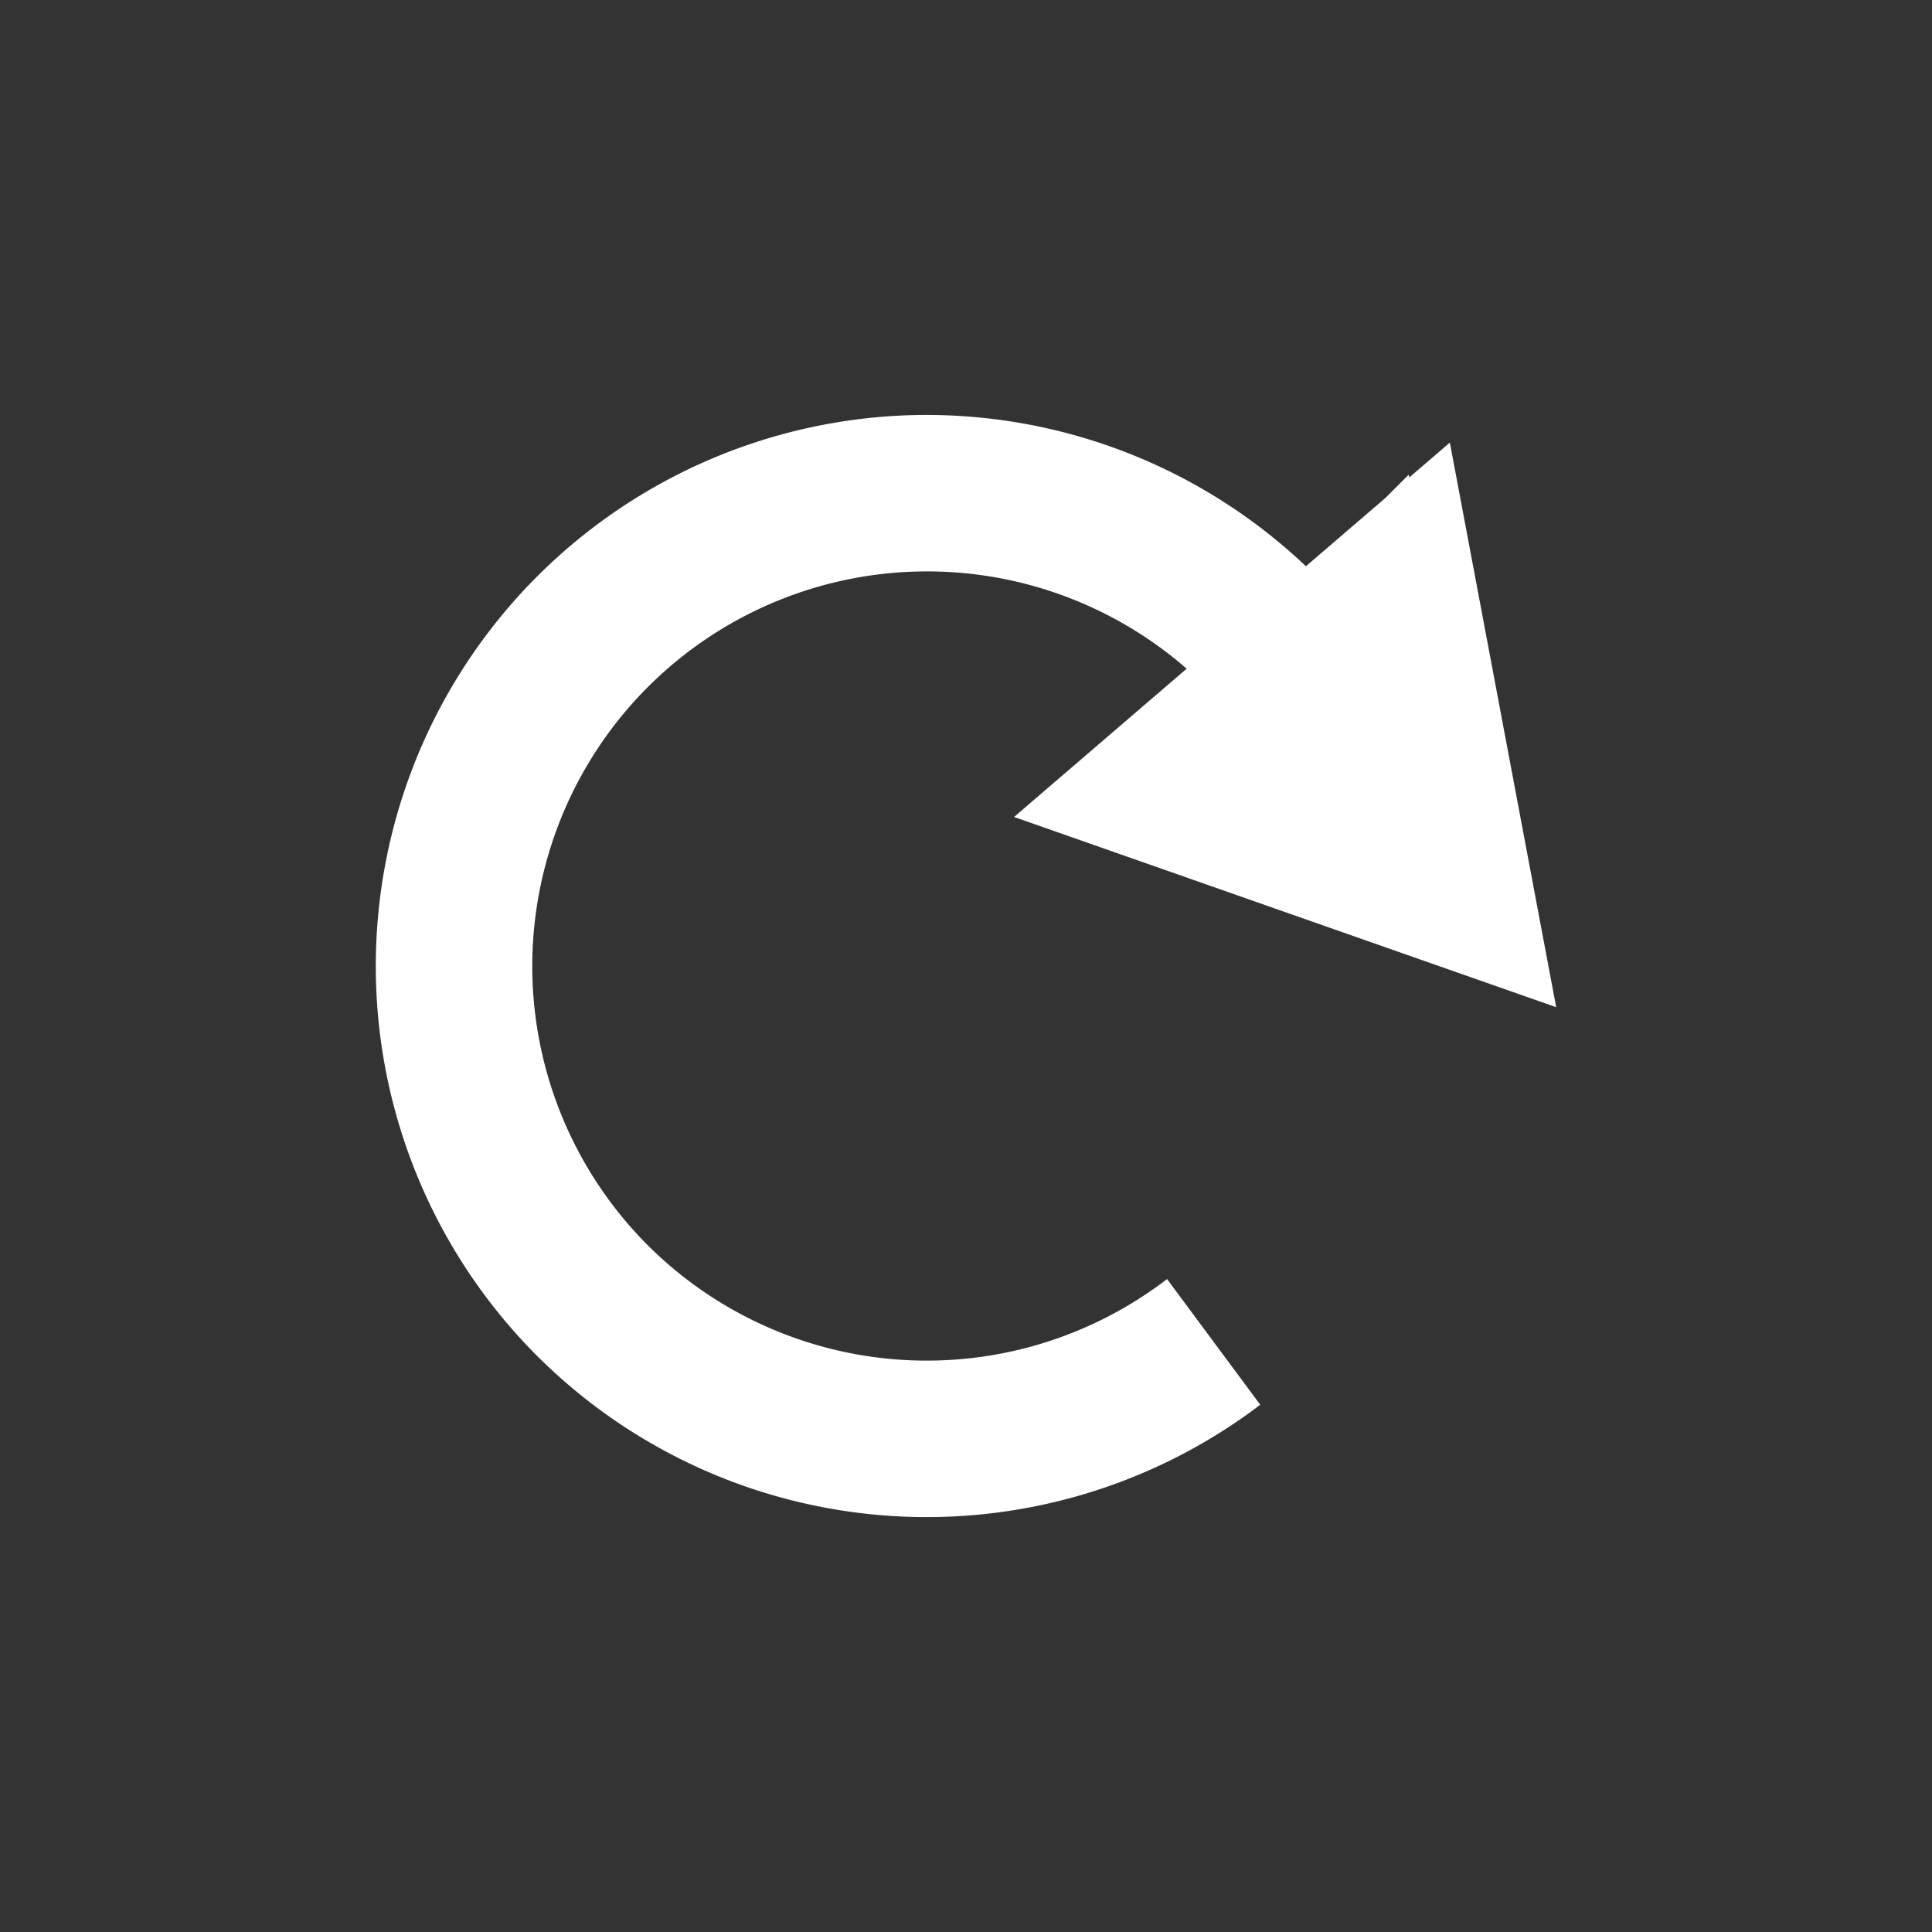 <?xml version="1.0" encoding="UTF-8" standalone="no"?>
<svg
   xmlns:dc="http://purl.org/dc/elements/1.1/"
   xmlns:cc="http://creativecommons.org/ns#"
   xmlns:rdf="http://www.w3.org/1999/02/22-rdf-syntax-ns#"
   xmlns:svg="http://www.w3.org/2000/svg"
   xmlns="http://www.w3.org/2000/svg"
   xmlns:sodipodi="http://sodipodi.sourceforge.net/DTD/sodipodi-0.dtd"
   xmlns:inkscape="http://www.inkscape.org/namespaces/inkscape"
   version="1.1"
   id="svg2"
   viewBox="0 0 100 100"
   height="28.222mm"
   width="28.222mm"
   inkscape:version="0.91 r13725"
   sodipodi:docname="restart.svg">
  <rect x="0" y="0" width="100" height="100" fill="#333333" stroke="none"/>
  <sodipodi:namedview
     pagecolor="#ffffff"
     bordercolor="#666666"
     borderopacity="1"
     objecttolerance="10"
     gridtolerance="10"
     guidetolerance="10"
     inkscape:pageopacity="0"
     inkscape:pageshadow="2"
     inkscape:window-width="2560"
     inkscape:window-height="1390"
     id="namedview4844"
     showgrid="false"
     inkscape:zoom="3.3375441"
     inkscape:cx="-76.180369"
     inkscape:cy="27.789521"
     inkscape:window-x="0"
     inkscape:window-y="25"
     inkscape:window-maximized="1"
     inkscape:current-layer="svg2" />
  <defs
     id="defs4" />
  <path
     style="fill:#ffffff;fill-opacity:1;stroke:none;stroke-width:0.6;stroke-miterlimit:4;stroke-dasharray:none"
     d="m 47.196,21.488 a 28.542,28.542 0 0 0 -19.385,8.339 28.542,28.542 0 0 0 0,40.365 28.542,28.542 0 0 0 37.42,2.518 l -4.824,-6.506 a 20.442,20.442 0 0 1 -26.868,-1.739 20.442,20.442 0 0 1 0,-28.911 20.442,20.442 0 0 1 27.882,-0.942 l -8.933,7.674 14.03,4.923 14.03,4.923 -2.752,-14.611 -2.752,-14.612 -2.097,1.801 -0.037,-0.138 -1.211,1.211 -4.105,3.526 A 28.542,28.542 0 0 0 47.196,21.488 Z"
     id="path5415"
     inkscape:connector-curvature="0" />
</svg>

